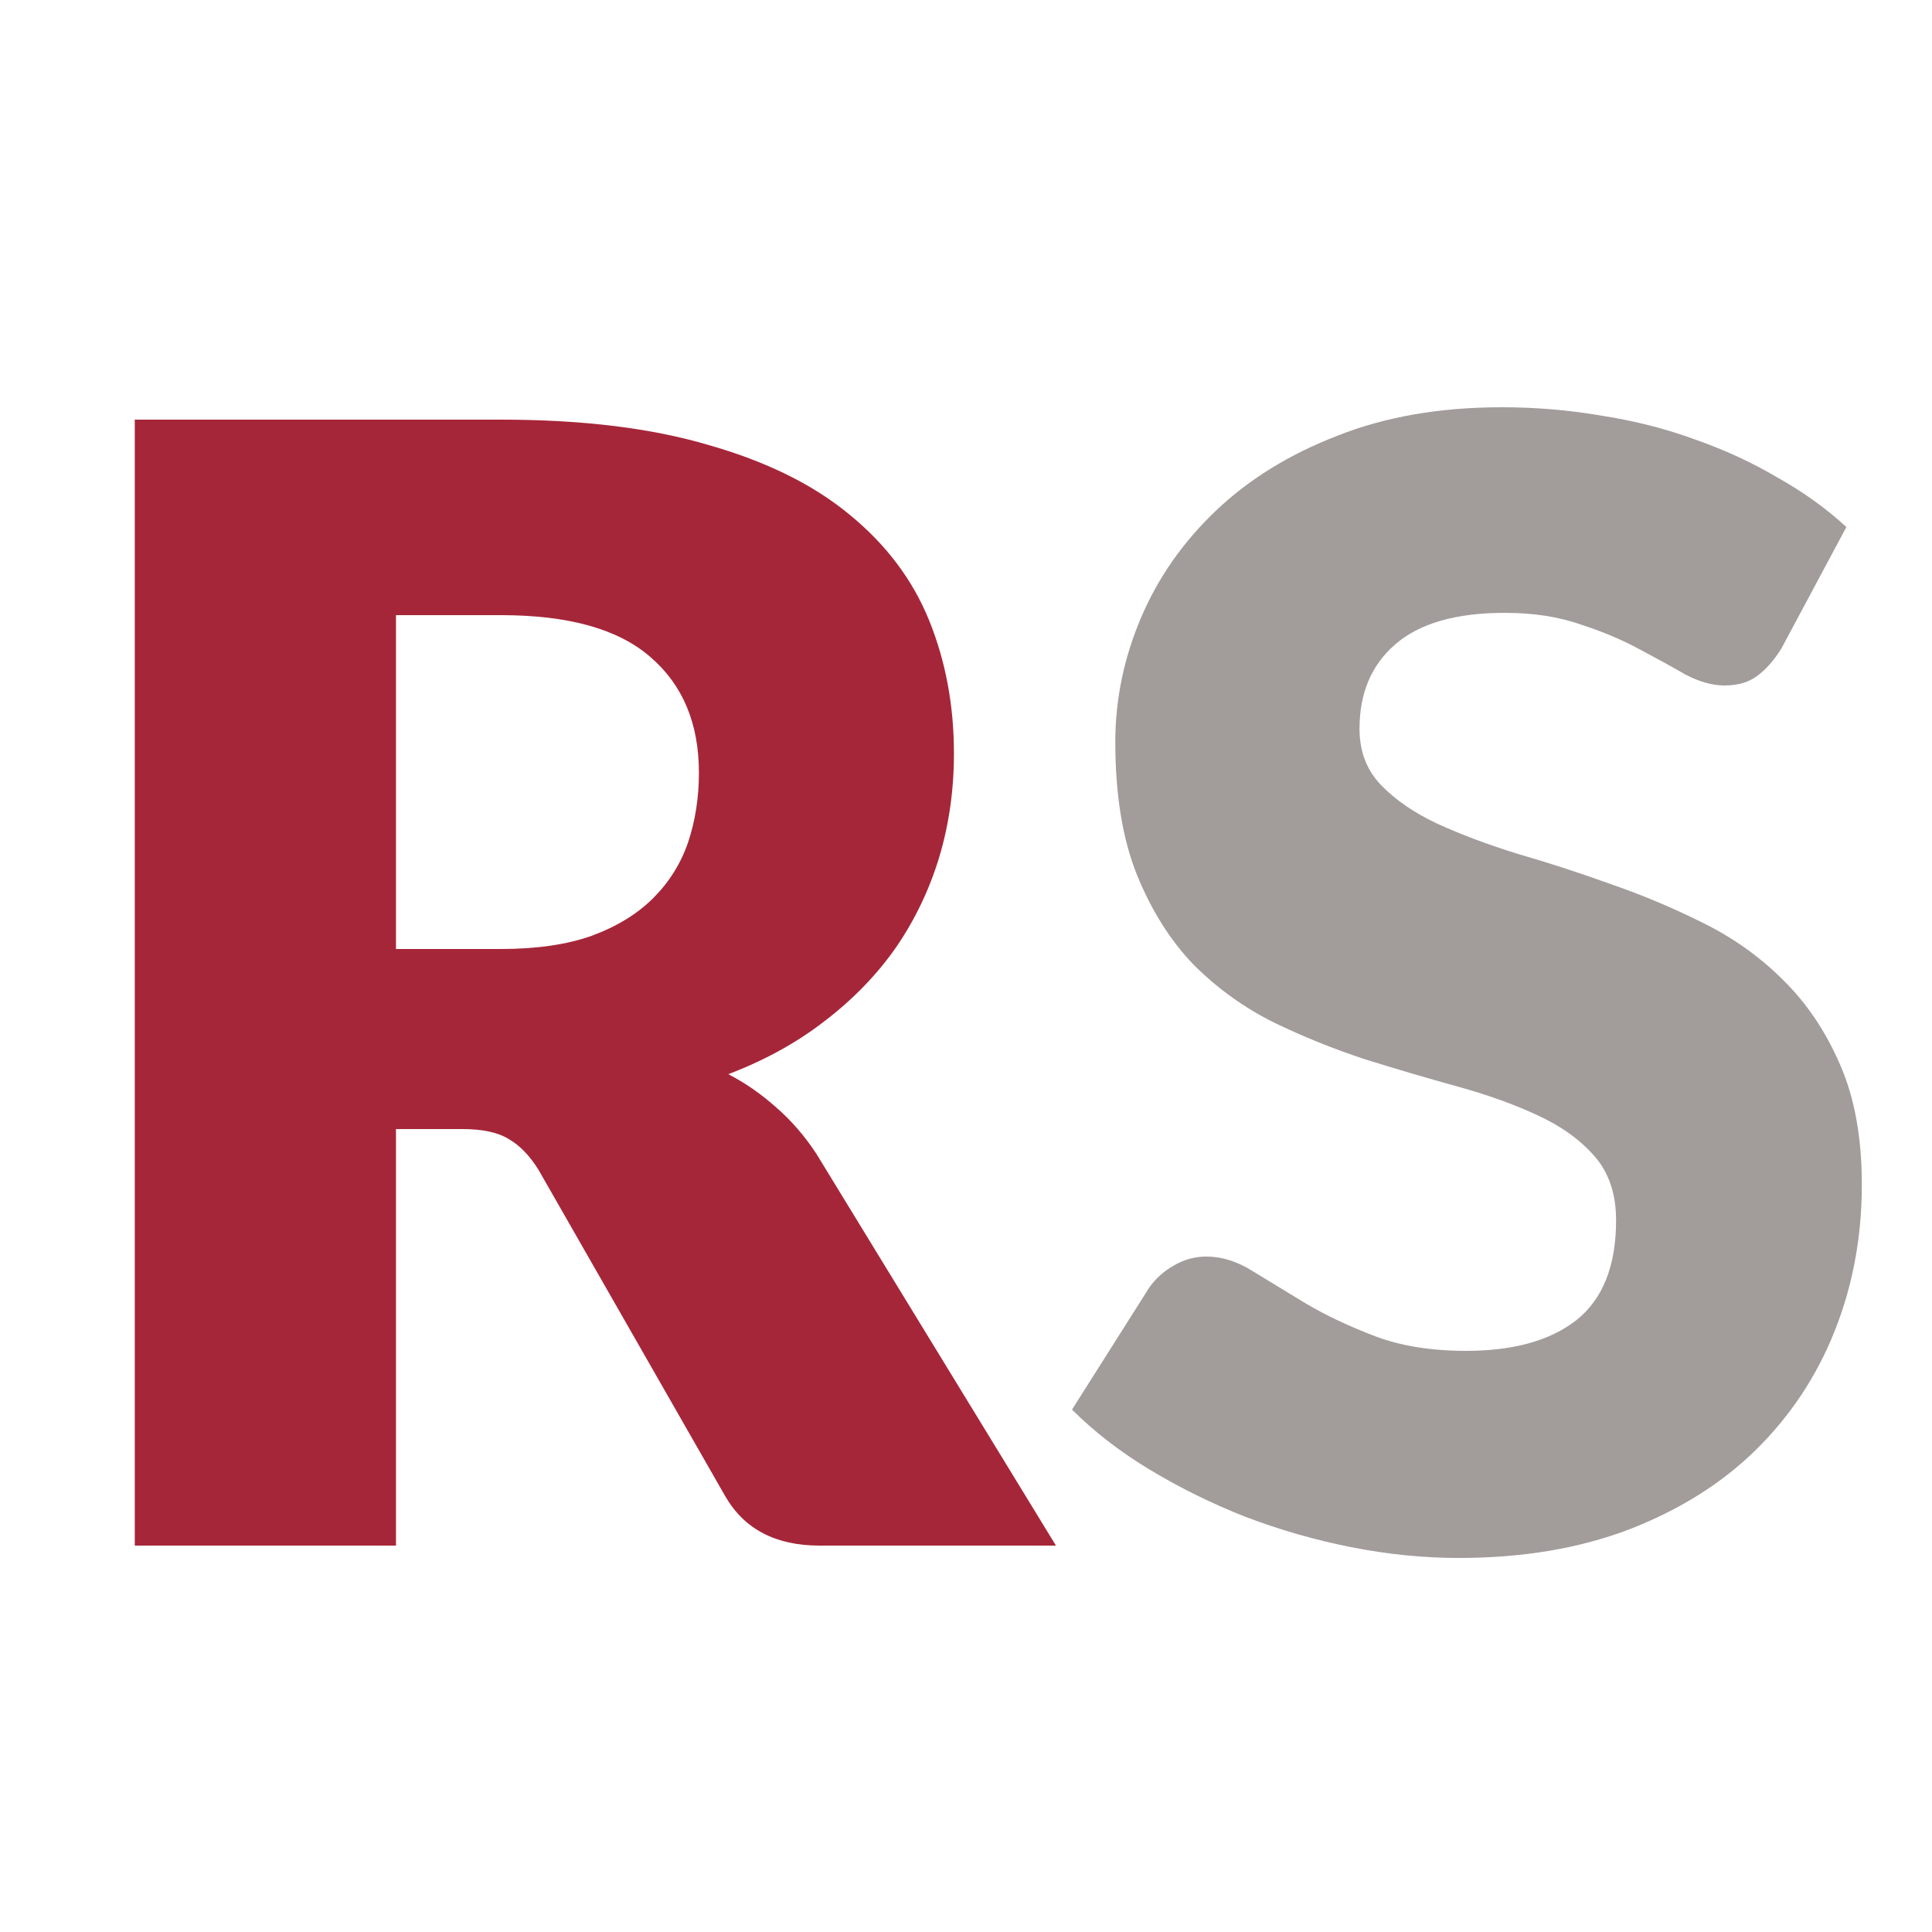 <svg width="25" height="25" viewBox="0 0 25 25" fill="none" xmlns="http://www.w3.org/2000/svg">
<path d="M6.484 12.28C6.944 12.28 7.334 12.223 7.654 12.11C7.98 11.99 8.247 11.827 8.454 11.62C8.66 11.413 8.81 11.173 8.904 10.9C8.997 10.62 9.044 10.32 9.044 10C9.044 9.36 8.834 8.86 8.414 8.5C8 8.14 7.357 7.96 6.484 7.96H5.124V12.28H6.484ZM13.664 20H10.604C10.037 20 9.63 19.787 9.384 19.36L6.964 15.13C6.85 14.95 6.724 14.82 6.584 14.74C6.444 14.653 6.244 14.61 5.984 14.61H5.124V20H1.744V5.43H6.484C7.537 5.43 8.434 5.54 9.174 5.76C9.92 5.973 10.527 6.273 10.994 6.66C11.467 7.047 11.81 7.503 12.024 8.03C12.237 8.557 12.344 9.13 12.344 9.75C12.344 10.223 12.28 10.67 12.154 11.09C12.027 11.51 11.841 11.9 11.594 12.26C11.347 12.613 11.04 12.93 10.674 13.21C10.314 13.49 9.897 13.72 9.424 13.9C9.644 14.013 9.85 14.157 10.044 14.33C10.237 14.497 10.411 14.697 10.564 14.93L13.664 20Z" fill="#A62639"/>
<path d="M23.052 8.39C22.952 8.55 22.845 8.67 22.732 8.75C22.625 8.83 22.485 8.87 22.312 8.87C22.159 8.87 21.992 8.823 21.812 8.73C21.639 8.63 21.439 8.52 21.212 8.4C20.992 8.28 20.739 8.173 20.452 8.08C20.165 7.98 19.839 7.93 19.472 7.93C18.839 7.93 18.365 8.067 18.052 8.34C17.745 8.607 17.592 8.97 17.592 9.43C17.592 9.723 17.685 9.967 17.872 10.16C18.059 10.353 18.302 10.52 18.602 10.66C18.909 10.8 19.255 10.93 19.642 11.05C20.035 11.163 20.435 11.293 20.842 11.44C21.249 11.58 21.645 11.747 22.032 11.94C22.425 12.133 22.772 12.38 23.072 12.68C23.379 12.98 23.625 13.347 23.812 13.78C23.999 14.207 24.092 14.723 24.092 15.33C24.092 16.003 23.975 16.633 23.742 17.22C23.509 17.807 23.169 18.32 22.722 18.76C22.282 19.193 21.735 19.537 21.082 19.79C20.435 20.037 19.699 20.16 18.872 20.16C18.419 20.16 17.955 20.113 17.482 20.02C17.015 19.927 16.562 19.797 16.122 19.63C15.682 19.457 15.269 19.253 14.882 19.02C14.495 18.787 14.159 18.527 13.872 18.24L14.872 16.66C14.952 16.547 15.055 16.453 15.182 16.38C15.315 16.3 15.459 16.26 15.612 16.26C15.812 16.26 16.012 16.323 16.212 16.45C16.419 16.577 16.649 16.717 16.902 16.87C17.162 17.023 17.459 17.163 17.792 17.29C18.125 17.417 18.519 17.48 18.972 17.48C19.585 17.48 20.062 17.347 20.402 17.08C20.742 16.807 20.912 16.377 20.912 15.79C20.912 15.45 20.819 15.173 20.632 14.96C20.445 14.747 20.199 14.57 19.892 14.43C19.592 14.29 19.249 14.167 18.862 14.06C18.475 13.953 18.079 13.837 17.672 13.71C17.265 13.577 16.869 13.417 16.482 13.23C16.095 13.037 15.749 12.787 15.442 12.48C15.142 12.167 14.899 11.78 14.712 11.32C14.525 10.853 14.432 10.28 14.432 9.6C14.432 9.053 14.542 8.52 14.762 8C14.982 7.48 15.305 7.017 15.732 6.61C16.159 6.203 16.682 5.88 17.302 5.64C17.922 5.393 18.632 5.27 19.432 5.27C19.879 5.27 20.312 5.307 20.732 5.38C21.159 5.447 21.562 5.55 21.942 5.69C22.322 5.823 22.675 5.987 23.002 6.18C23.335 6.367 23.632 6.58 23.892 6.82L23.052 8.39Z" fill="#A29C9B"/>
</svg>
